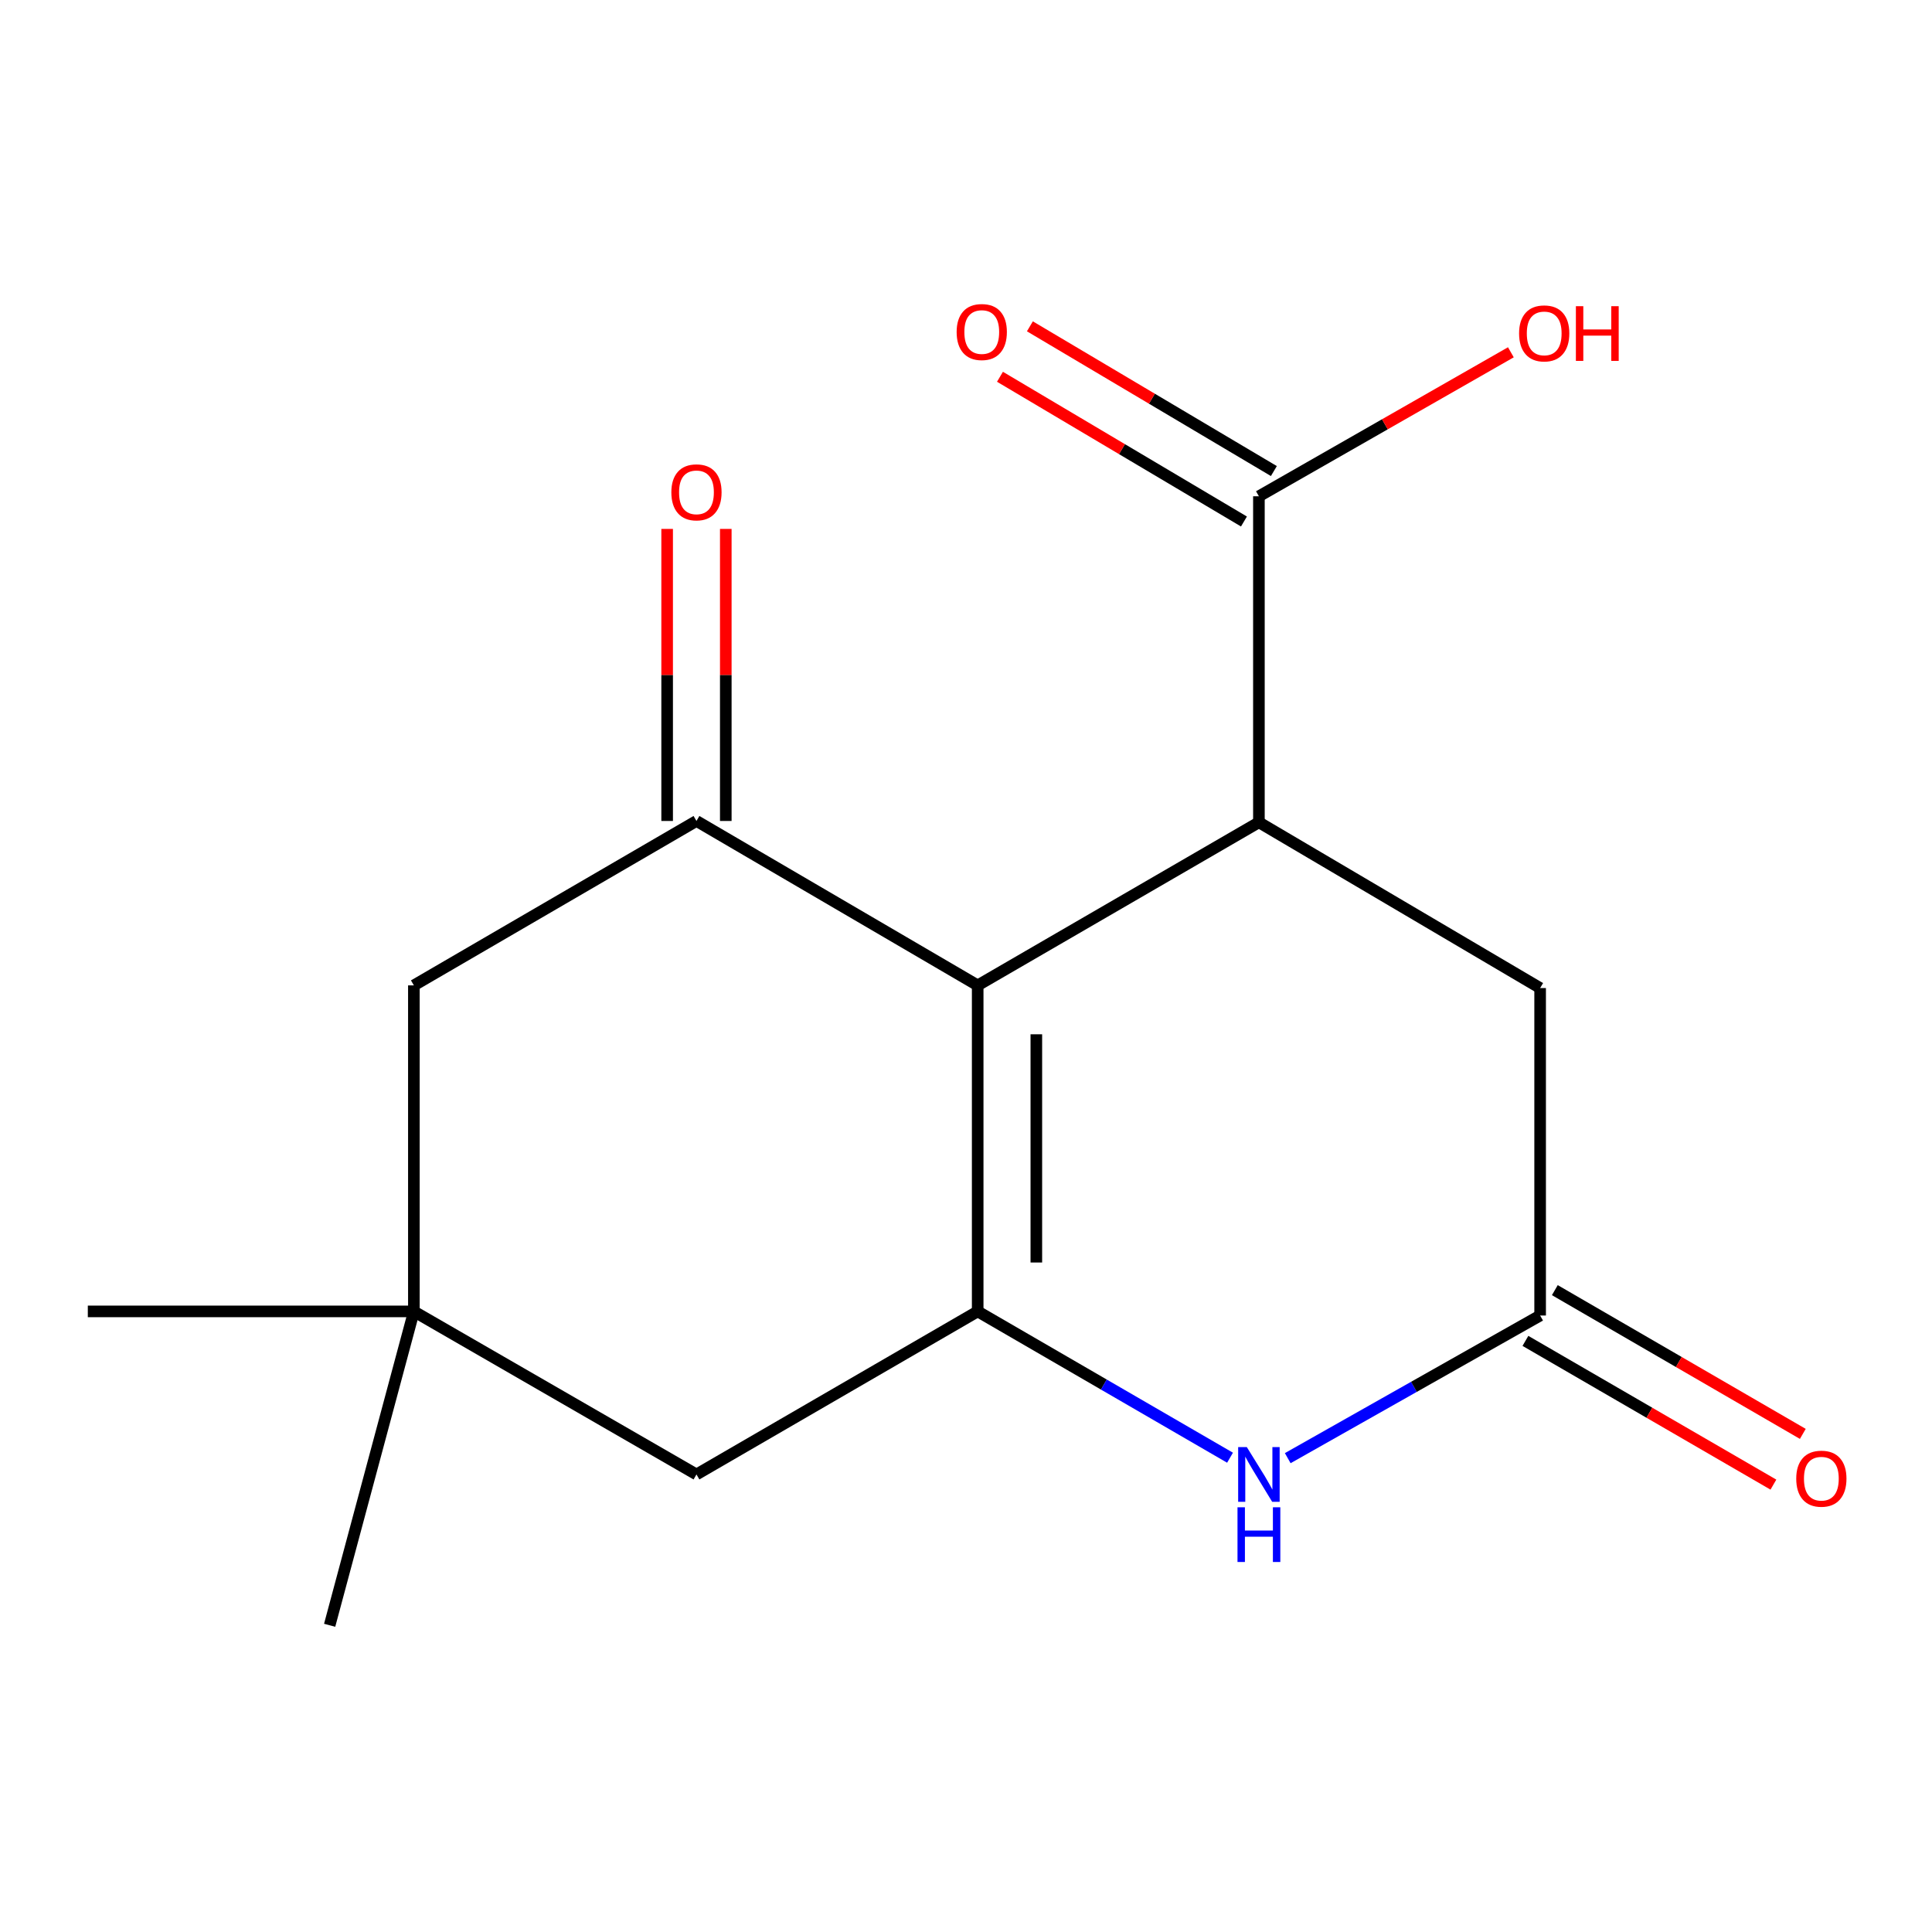 <?xml version='1.0' encoding='iso-8859-1'?>
<svg version='1.1' baseProfile='full'
              xmlns='http://www.w3.org/2000/svg'
                      xmlns:rdkit='http://www.rdkit.org/xml'
                      xmlns:xlink='http://www.w3.org/1999/xlink'
                  xml:space='preserve'
width='1000px' height='1000px' viewBox='0 0 1000 1000'>
<!-- END OF HEADER -->
<rect style='opacity:1.0;fill:#FFFFFF;stroke:none' width='1000' height='1000' x='0' y='0'> </rect>
<path class='bond-0' d='M 506.049,510.033 L 506.049,678.782' style='fill:none;fill-rule:evenodd;stroke:#000000;stroke-width:6px;stroke-linecap:butt;stroke-linejoin:miter;stroke-opacity:1' />
<path class='bond-0' d='M 536.406,535.345 L 536.406,653.47' style='fill:none;fill-rule:evenodd;stroke:#000000;stroke-width:6px;stroke-linecap:butt;stroke-linejoin:miter;stroke-opacity:1' />
<path class='bond-1' d='M 506.049,510.033 L 651.609,425.624' style='fill:none;fill-rule:evenodd;stroke:#000000;stroke-width:6px;stroke-linecap:butt;stroke-linejoin:miter;stroke-opacity:1' />
<path class='bond-2' d='M 506.049,510.033 L 360.489,424.933' style='fill:none;fill-rule:evenodd;stroke:#000000;stroke-width:6px;stroke-linecap:butt;stroke-linejoin:miter;stroke-opacity:1' />
<path class='bond-3' d='M 506.049,678.782 L 571.356,716.645' style='fill:none;fill-rule:evenodd;stroke:#000000;stroke-width:6px;stroke-linecap:butt;stroke-linejoin:miter;stroke-opacity:1' />
<path class='bond-3' d='M 571.356,716.645 L 636.663,754.508' style='fill:none;fill-rule:evenodd;stroke:#0000FF;stroke-width:6px;stroke-linecap:butt;stroke-linejoin:miter;stroke-opacity:1' />
<path class='bond-7' d='M 506.049,678.782 L 360.489,763.173' style='fill:none;fill-rule:evenodd;stroke:#000000;stroke-width:6px;stroke-linecap:butt;stroke-linejoin:miter;stroke-opacity:1' />
<path class='bond-5' d='M 651.609,425.624 L 651.609,256.875' style='fill:none;fill-rule:evenodd;stroke:#000000;stroke-width:6px;stroke-linecap:butt;stroke-linejoin:miter;stroke-opacity:1' />
<path class='bond-6' d='M 651.609,425.624 L 797.169,511.416' style='fill:none;fill-rule:evenodd;stroke:#000000;stroke-width:6px;stroke-linecap:butt;stroke-linejoin:miter;stroke-opacity:1' />
<path class='bond-9' d='M 360.489,424.933 L 214.221,510.033' style='fill:none;fill-rule:evenodd;stroke:#000000;stroke-width:6px;stroke-linecap:butt;stroke-linejoin:miter;stroke-opacity:1' />
<path class='bond-10' d='M 375.667,424.933 L 375.667,349.349' style='fill:none;fill-rule:evenodd;stroke:#000000;stroke-width:6px;stroke-linecap:butt;stroke-linejoin:miter;stroke-opacity:1' />
<path class='bond-10' d='M 375.667,349.349 L 375.667,273.765' style='fill:none;fill-rule:evenodd;stroke:#FF0000;stroke-width:6px;stroke-linecap:butt;stroke-linejoin:miter;stroke-opacity:1' />
<path class='bond-10' d='M 345.311,424.933 L 345.311,349.349' style='fill:none;fill-rule:evenodd;stroke:#000000;stroke-width:6px;stroke-linecap:butt;stroke-linejoin:miter;stroke-opacity:1' />
<path class='bond-10' d='M 345.311,349.349 L 345.311,273.765' style='fill:none;fill-rule:evenodd;stroke:#FF0000;stroke-width:6px;stroke-linecap:butt;stroke-linejoin:miter;stroke-opacity:1' />
<path class='bond-17' d='M 666.529,754.741 L 731.849,717.824' style='fill:none;fill-rule:evenodd;stroke:#0000FF;stroke-width:6px;stroke-linecap:butt;stroke-linejoin:miter;stroke-opacity:1' />
<path class='bond-17' d='M 731.849,717.824 L 797.169,680.907' style='fill:none;fill-rule:evenodd;stroke:#000000;stroke-width:6px;stroke-linecap:butt;stroke-linejoin:miter;stroke-opacity:1' />
<path class='bond-4' d='M 797.169,680.907 L 797.169,511.416' style='fill:none;fill-rule:evenodd;stroke:#000000;stroke-width:6px;stroke-linecap:butt;stroke-linejoin:miter;stroke-opacity:1' />
<path class='bond-11' d='M 789.557,694.039 L 853.734,731.239' style='fill:none;fill-rule:evenodd;stroke:#000000;stroke-width:6px;stroke-linecap:butt;stroke-linejoin:miter;stroke-opacity:1' />
<path class='bond-11' d='M 853.734,731.239 L 917.911,768.44' style='fill:none;fill-rule:evenodd;stroke:#FF0000;stroke-width:6px;stroke-linecap:butt;stroke-linejoin:miter;stroke-opacity:1' />
<path class='bond-11' d='M 804.781,667.775 L 868.958,704.976' style='fill:none;fill-rule:evenodd;stroke:#000000;stroke-width:6px;stroke-linecap:butt;stroke-linejoin:miter;stroke-opacity:1' />
<path class='bond-11' d='M 868.958,704.976 L 933.135,742.176' style='fill:none;fill-rule:evenodd;stroke:#FF0000;stroke-width:6px;stroke-linecap:butt;stroke-linejoin:miter;stroke-opacity:1' />
<path class='bond-12' d='M 659.353,243.821 L 596.212,206.364' style='fill:none;fill-rule:evenodd;stroke:#000000;stroke-width:6px;stroke-linecap:butt;stroke-linejoin:miter;stroke-opacity:1' />
<path class='bond-12' d='M 596.212,206.364 L 533.071,168.907' style='fill:none;fill-rule:evenodd;stroke:#FF0000;stroke-width:6px;stroke-linecap:butt;stroke-linejoin:miter;stroke-opacity:1' />
<path class='bond-12' d='M 643.865,269.929 L 580.724,232.472' style='fill:none;fill-rule:evenodd;stroke:#000000;stroke-width:6px;stroke-linecap:butt;stroke-linejoin:miter;stroke-opacity:1' />
<path class='bond-12' d='M 580.724,232.472 L 517.583,195.015' style='fill:none;fill-rule:evenodd;stroke:#FF0000;stroke-width:6px;stroke-linecap:butt;stroke-linejoin:miter;stroke-opacity:1' />
<path class='bond-13' d='M 651.609,256.875 L 716.817,219.609' style='fill:none;fill-rule:evenodd;stroke:#000000;stroke-width:6px;stroke-linecap:butt;stroke-linejoin:miter;stroke-opacity:1' />
<path class='bond-13' d='M 716.817,219.609 L 782.025,182.343' style='fill:none;fill-rule:evenodd;stroke:#FF0000;stroke-width:6px;stroke-linecap:butt;stroke-linejoin:miter;stroke-opacity:1' />
<path class='bond-16' d='M 360.489,763.173 L 214.221,678.782' style='fill:none;fill-rule:evenodd;stroke:#000000;stroke-width:6px;stroke-linecap:butt;stroke-linejoin:miter;stroke-opacity:1' />
<path class='bond-8' d='M 214.221,678.782 L 214.221,510.033' style='fill:none;fill-rule:evenodd;stroke:#000000;stroke-width:6px;stroke-linecap:butt;stroke-linejoin:miter;stroke-opacity:1' />
<path class='bond-14' d='M 214.221,678.782 L 45.455,678.782' style='fill:none;fill-rule:evenodd;stroke:#000000;stroke-width:6px;stroke-linecap:butt;stroke-linejoin:miter;stroke-opacity:1' />
<path class='bond-15' d='M 214.221,678.782 L 170.625,841.241' style='fill:none;fill-rule:evenodd;stroke:#000000;stroke-width:6px;stroke-linecap:butt;stroke-linejoin:miter;stroke-opacity:1' />
<path  class='atom-4' d='M 645.349 749.013
L 654.629 764.013
Q 655.549 765.493, 657.029 768.173
Q 658.509 770.853, 658.589 771.013
L 658.589 749.013
L 662.349 749.013
L 662.349 777.333
L 658.469 777.333
L 648.509 760.933
Q 647.349 759.013, 646.109 756.813
Q 644.909 754.613, 644.549 753.933
L 644.549 777.333
L 640.869 777.333
L 640.869 749.013
L 645.349 749.013
' fill='#0000FF'/>
<path  class='atom-4' d='M 640.529 780.165
L 644.369 780.165
L 644.369 792.205
L 658.849 792.205
L 658.849 780.165
L 662.689 780.165
L 662.689 808.485
L 658.849 808.485
L 658.849 795.405
L 644.369 795.405
L 644.369 808.485
L 640.529 808.485
L 640.529 780.165
' fill='#0000FF'/>
<path  class='atom-11' d='M 347.489 254.83
Q 347.489 248.03, 350.849 244.23
Q 354.209 240.43, 360.489 240.43
Q 366.769 240.43, 370.129 244.23
Q 373.489 248.03, 373.489 254.83
Q 373.489 261.71, 370.089 265.63
Q 366.689 269.51, 360.489 269.51
Q 354.249 269.51, 350.849 265.63
Q 347.489 261.75, 347.489 254.83
M 360.489 266.31
Q 364.809 266.31, 367.129 263.43
Q 369.489 260.51, 369.489 254.83
Q 369.489 249.27, 367.129 246.47
Q 364.809 243.63, 360.489 243.63
Q 356.169 243.63, 353.809 246.43
Q 351.489 249.23, 351.489 254.83
Q 351.489 260.55, 353.809 263.43
Q 356.169 266.31, 360.489 266.31
' fill='#FF0000'/>
<path  class='atom-12' d='M 929.729 765.361
Q 929.729 758.561, 933.089 754.761
Q 936.449 750.961, 942.729 750.961
Q 949.009 750.961, 952.369 754.761
Q 955.729 758.561, 955.729 765.361
Q 955.729 772.241, 952.329 776.161
Q 948.929 780.041, 942.729 780.041
Q 936.489 780.041, 933.089 776.161
Q 929.729 772.281, 929.729 765.361
M 942.729 776.841
Q 947.049 776.841, 949.369 773.961
Q 951.729 771.041, 951.729 765.361
Q 951.729 759.801, 949.369 757.001
Q 947.049 754.161, 942.729 754.161
Q 938.409 754.161, 936.049 756.961
Q 933.729 759.761, 933.729 765.361
Q 933.729 771.081, 936.049 773.961
Q 938.409 776.841, 942.729 776.841
' fill='#FF0000'/>
<path  class='atom-13' d='M 495.157 171.855
Q 495.157 165.055, 498.517 161.255
Q 501.877 157.455, 508.157 157.455
Q 514.437 157.455, 517.797 161.255
Q 521.157 165.055, 521.157 171.855
Q 521.157 178.735, 517.757 182.655
Q 514.357 186.535, 508.157 186.535
Q 501.917 186.535, 498.517 182.655
Q 495.157 178.775, 495.157 171.855
M 508.157 183.335
Q 512.477 183.335, 514.797 180.455
Q 517.157 177.535, 517.157 171.855
Q 517.157 166.295, 514.797 163.495
Q 512.477 160.655, 508.157 160.655
Q 503.837 160.655, 501.477 163.455
Q 499.157 166.255, 499.157 171.855
Q 499.157 177.575, 501.477 180.455
Q 503.837 183.335, 508.157 183.335
' fill='#FF0000'/>
<path  class='atom-14' d='M 786.277 172.564
Q 786.277 165.764, 789.637 161.964
Q 792.997 158.164, 799.277 158.164
Q 805.557 158.164, 808.917 161.964
Q 812.277 165.764, 812.277 172.564
Q 812.277 179.444, 808.877 183.364
Q 805.477 187.244, 799.277 187.244
Q 793.037 187.244, 789.637 183.364
Q 786.277 179.484, 786.277 172.564
M 799.277 184.044
Q 803.597 184.044, 805.917 181.164
Q 808.277 178.244, 808.277 172.564
Q 808.277 167.004, 805.917 164.204
Q 803.597 161.364, 799.277 161.364
Q 794.957 161.364, 792.597 164.164
Q 790.277 166.964, 790.277 172.564
Q 790.277 178.284, 792.597 181.164
Q 794.957 184.044, 799.277 184.044
' fill='#FF0000'/>
<path  class='atom-14' d='M 815.677 158.484
L 819.517 158.484
L 819.517 170.524
L 833.997 170.524
L 833.997 158.484
L 837.837 158.484
L 837.837 186.804
L 833.997 186.804
L 833.997 173.724
L 819.517 173.724
L 819.517 186.804
L 815.677 186.804
L 815.677 158.484
' fill='#FF0000'/>
</svg>
